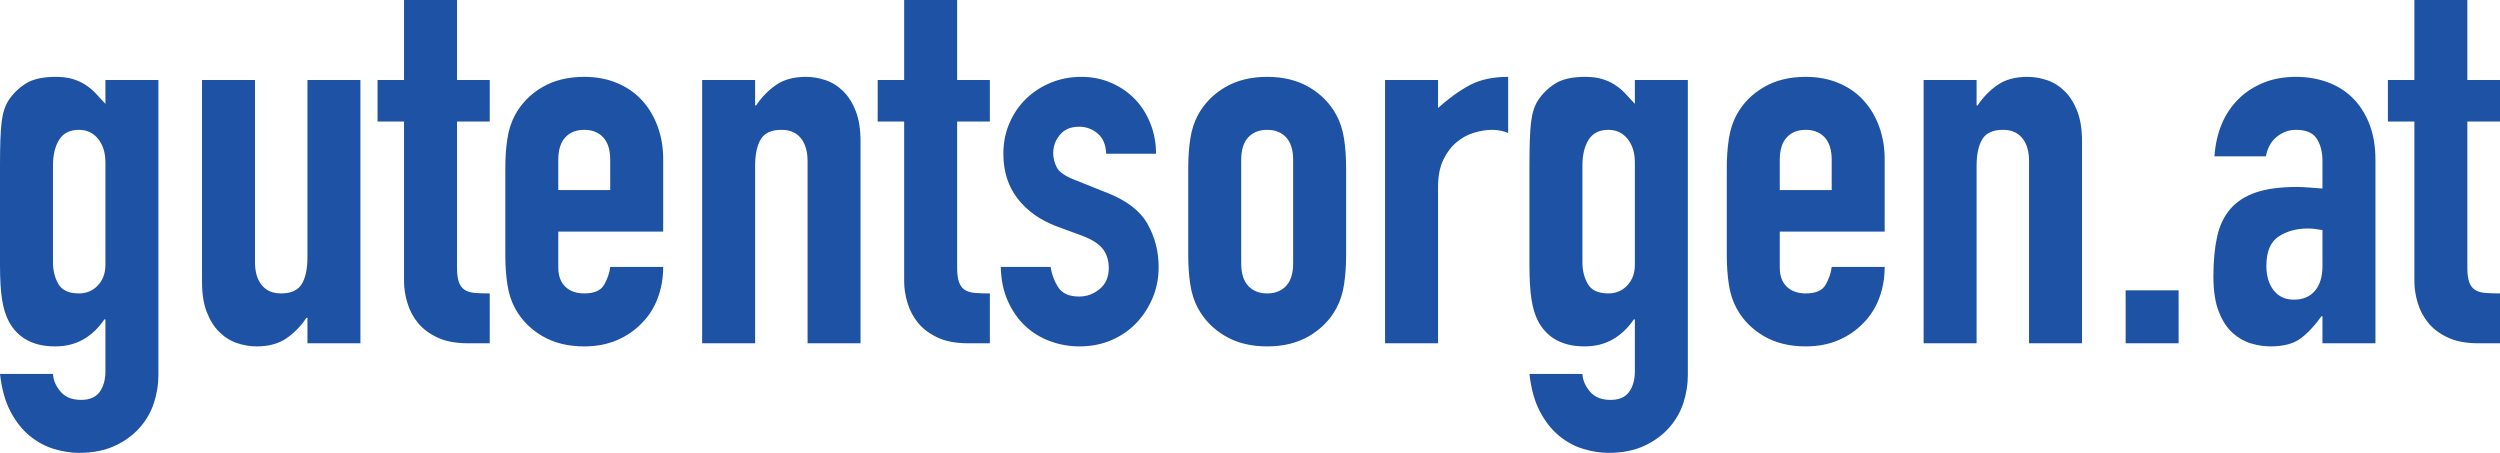 <svg xmlns="http://www.w3.org/2000/svg" xmlns:xlink="http://www.w3.org/1999/xlink" xmlns:serif="http://www.serif.com/" width="100%" height="100%" viewBox="0 0 4420 801" xml:space="preserve" style="fill-rule:evenodd;clip-rule:evenodd;stroke-linejoin:round;stroke-miterlimit:2;">
    <g transform="matrix(4.167,0,0,4.167,0,139.55)">
        <path d="M0,125.16C0.734,131.623 2.239,136.983 4.517,141.244C6.794,145.504 9.51,148.921 12.67,151.492C15.828,154.059 19.243,155.899 22.917,157.002C26.586,158.101 30.112,158.652 33.492,158.652C39.368,158.652 44.436,157.662 48.697,155.678C52.957,153.696 56.482,151.122 59.274,147.967C62.063,144.806 64.084,141.28 65.334,137.389C66.581,133.496 67.208,129.639 67.208,125.821L67.208,0.442L44.73,0.442L44.73,10.578C43.261,8.962 41.867,7.458 40.545,6.061C39.223,4.666 37.752,3.454 36.139,2.425C34.52,1.399 32.722,0.589 30.739,0.001C28.755,-0.585 26.367,-0.881 23.578,-0.881C18.142,-0.881 13.917,0.076 10.907,1.984C7.895,3.895 5.433,6.319 3.526,9.257C2.055,11.608 1.103,14.693 0.662,18.509C0.221,22.333 0,28.281 0,36.358L0,78.887C0,85.056 0.293,89.981 0.882,93.649C1.467,97.323 2.423,100.408 3.747,102.906C7.564,109.956 14.103,113.481 23.357,113.481C27.909,113.481 31.913,112.489 35.366,110.507C38.817,108.524 41.791,105.698 44.29,102.023L44.73,102.023L44.73,124.058C44.73,127.583 43.923,130.482 42.308,132.761C40.69,135.038 38.045,136.179 34.375,136.179C30.552,136.179 27.655,135 25.67,132.652C23.688,130.301 22.62,127.805 22.477,125.16L0,125.16ZM22.477,36.799C22.477,32.248 23.357,28.575 25.121,25.782C26.882,22.993 29.672,21.596 33.492,21.596C36.87,21.596 39.587,22.883 41.646,25.452C43.702,28.024 44.73,31.367 44.73,35.477L44.73,78.887C44.73,82.411 43.664,85.315 41.537,87.589C39.404,89.868 36.724,91.005 33.492,91.005C29.231,91.005 26.332,89.684 24.789,87.039C23.248,84.395 22.477,81.311 22.477,77.785L22.477,36.799ZM152.922,0.442L130.445,0.442L130.445,75.581C130.445,80.577 129.637,84.395 128.022,87.039C126.404,89.684 123.467,91.005 119.208,91.005C115.683,91.005 112.963,89.832 111.055,87.48C109.145,85.131 108.191,81.898 108.191,77.785L108.191,0.442L85.715,0.442L85.715,86.158C85.715,91.154 86.376,95.378 87.698,98.827C89.02,102.282 90.783,105.108 92.986,107.311C95.189,109.515 97.686,111.096 100.478,112.049C103.267,113.002 106.059,113.481 108.853,113.481C113.991,113.481 118.216,112.342 121.521,110.066C124.826,107.789 127.653,104.888 130.006,101.363L130.445,101.363L130.445,112.16L152.922,112.16L152.922,0.442ZM171.43,0.442L160.192,0.442L160.192,18.069L171.43,18.069L171.43,85.938C171.43,88.878 171.904,91.926 172.862,95.082C173.815,98.243 175.321,101.07 177.379,103.565C179.434,106.066 182.189,108.121 185.642,109.734C189.092,111.353 193.389,112.16 198.533,112.16L207.788,112.16L207.788,91.005C205.288,91.005 203.16,90.933 201.397,90.785C199.634,90.64 198.202,90.201 197.101,89.462C195.999,88.731 195.189,87.628 194.675,86.158C194.16,84.692 193.905,82.634 193.905,79.987L193.905,18.069L207.788,18.069L207.788,0.442L193.905,0.442L193.905,-33.492L171.43,-33.492L171.43,0.442ZM281.383,64.785L281.383,33.934C281.383,29.087 280.613,24.535 279.069,20.273C277.527,16.014 275.323,12.305 272.458,9.145C269.595,5.989 266.069,3.526 261.882,1.764C257.695,0.001 253.03,-0.881 247.89,-0.881C240.984,-0.881 235.033,0.589 230.042,3.526C225.045,6.467 221.227,10.357 218.583,15.204C216.966,18.146 215.863,21.523 215.278,25.342C214.689,29.162 214.396,33.349 214.396,37.901L214.396,74.701C214.396,79.255 214.689,83.442 215.278,87.26C215.863,91.081 216.966,94.459 218.583,97.395C221.227,102.242 225.045,106.138 230.042,109.075C235.033,112.015 240.984,113.481 247.89,113.481C253.03,113.481 257.657,112.6 261.771,110.838C265.883,109.075 269.409,106.65 272.349,103.565C275.286,100.629 277.527,97.104 279.069,92.99C280.613,88.878 281.383,84.472 281.383,79.768L258.907,79.768C258.612,82.267 257.769,84.762 256.374,87.26C254.975,89.759 252.149,91.005 247.89,91.005C244.509,91.005 241.831,90.053 239.846,88.141C237.863,86.233 236.873,83.514 236.873,79.987L236.873,64.785L281.383,64.785ZM236.873,34.376C236.873,30.117 237.863,26.922 239.846,24.791C241.831,22.661 244.509,21.596 247.89,21.596C251.268,21.596 253.95,22.661 255.933,24.791C257.916,26.922 258.907,30.117 258.907,34.376L258.907,47.156L236.873,47.156L236.873,34.376ZM297.909,112.16L320.385,112.16L320.385,37.02C320.385,32.026 321.189,28.206 322.807,25.562C324.423,22.918 327.359,21.596 331.623,21.596C335.147,21.596 337.864,22.774 339.775,25.12C341.682,27.472 342.64,30.705 342.64,34.816L342.64,112.16L365.115,112.16L365.115,26.442C365.115,21.452 364.453,17.226 363.132,13.772C361.811,10.323 360.047,7.493 357.844,5.289C355.64,3.086 353.141,1.509 350.353,0.552C347.56,-0.403 344.767,-0.881 341.979,-0.881C336.834,-0.881 332.613,0.259 329.309,2.534C326.003,4.814 323.172,7.712 320.825,11.239L320.385,11.239L320.385,0.442L297.909,0.442L297.909,112.16ZM383.623,0.442L372.385,0.442L372.385,18.069L383.623,18.069L383.623,85.938C383.623,88.878 384.098,91.926 385.055,95.082C386.008,98.243 387.514,101.07 389.572,103.565C391.627,106.066 394.382,108.121 397.835,109.734C401.285,111.353 405.583,112.16 410.726,112.16L419.98,112.16L419.98,91.005C417.481,91.005 415.354,90.933 413.591,90.785C411.827,90.64 410.396,90.201 409.293,89.462C408.192,88.731 407.384,87.628 406.87,86.158C406.354,84.692 406.099,82.634 406.099,79.987L406.099,18.069L419.98,18.069L419.98,0.442L406.099,0.442L406.099,-33.492L383.623,-33.492L383.623,0.442ZM490.492,31.732C490.492,27.18 489.683,22.883 488.067,18.841C486.45,14.804 484.247,11.348 481.458,8.485C478.666,5.62 475.321,3.344 471.431,1.654C467.538,-0.034 463.312,-0.881 458.761,-0.881C454.206,-0.881 449.947,-0.071 445.981,1.543C442.014,3.162 438.523,5.4 435.513,8.264C432.502,11.128 430.116,14.582 428.354,18.621C426.591,22.661 425.709,27.032 425.709,31.732C425.709,39.223 427.726,45.579 431.768,50.792C435.808,56.007 441.354,59.936 448.406,62.58L459.201,66.547C463.46,68.164 466.397,70.072 468.017,72.277C469.631,74.48 470.44,77.124 470.44,80.209C470.44,84.031 469.152,87.004 466.583,89.132C464.012,91.264 461.109,92.327 457.88,92.327C453.617,92.327 450.643,91.005 448.956,88.362C447.265,85.717 446.202,82.852 445.76,79.768L424.606,79.768C424.751,85.353 425.781,90.235 427.691,94.422C429.6,98.608 432.061,102.098 435.075,104.888C438.083,107.681 441.574,109.812 445.54,111.279C449.506,112.744 453.694,113.481 458.101,113.481C462.948,113.481 467.427,112.6 471.542,110.838C475.653,109.075 479.178,106.65 482.119,103.565C485.055,100.482 487.37,96.92 489.059,92.879C490.747,88.84 491.593,84.472 491.593,79.768C491.593,73.157 490.013,67.064 486.856,61.479C483.695,55.898 477.932,51.491 469.558,48.259L456.337,42.968C452.075,41.354 449.43,39.554 448.406,37.571C447.376,35.588 446.862,33.571 446.862,31.511C446.862,28.575 447.816,25.968 449.727,23.688C451.634,21.412 454.354,20.273 457.88,20.273C460.817,20.273 463.423,21.229 465.702,23.137C467.978,25.049 469.191,27.913 469.337,31.732L490.492,31.732ZM504.152,74.701C504.152,79.255 504.444,83.442 505.032,87.26C505.618,91.081 506.719,94.459 508.337,97.395C510.982,102.242 514.8,106.138 519.796,109.075C524.788,112.015 530.738,113.481 537.644,113.481C544.548,113.481 550.499,112.015 555.492,109.075C560.485,106.138 564.308,102.242 566.952,97.395C568.565,94.459 569.667,91.081 570.257,87.26C570.842,83.442 571.138,79.255 571.138,74.701L571.138,37.901C571.138,33.349 570.842,29.162 570.257,25.342C569.667,21.523 568.565,18.146 566.952,15.204C564.308,10.357 560.485,6.467 555.492,3.526C550.499,0.589 544.548,-0.881 537.644,-0.881C530.738,-0.881 524.788,0.589 519.796,3.526C514.8,6.467 510.982,10.357 508.337,15.204C506.719,18.146 505.618,21.523 505.032,25.342C504.444,29.162 504.152,33.349 504.152,37.901L504.152,74.701ZM526.627,34.376C526.627,30.117 527.618,26.922 529.602,24.791C531.585,22.661 534.263,21.596 537.644,21.596C541.021,21.596 543.703,22.661 545.687,24.791C547.67,26.922 548.663,30.117 548.663,34.376L548.663,78.225C548.663,82.489 547.67,85.683 545.687,87.811C543.703,89.943 541.021,91.005 537.644,91.005C534.263,91.005 531.585,89.943 529.602,87.811C527.618,85.683 526.627,82.489 526.627,78.225L526.627,34.376ZM587.663,112.16L610.14,112.16L610.14,45.833C610.14,41.282 610.873,37.462 612.343,34.376C613.811,31.292 615.683,28.794 617.961,26.883C620.236,24.976 622.733,23.616 625.454,22.807C628.169,22.002 630.704,21.596 633.054,21.596C635.403,21.596 637.684,22.036 639.885,22.918L639.885,-0.881C633.421,-0.881 627.986,0.297 623.58,2.646C619.173,4.997 614.688,8.231 610.14,12.34L610.14,0.442L587.663,0.442L587.663,112.16ZM648.92,125.16C649.653,131.623 651.159,136.983 653.438,141.244C655.713,145.504 658.429,148.921 661.591,151.492C664.748,154.059 668.164,155.899 671.838,157.002C675.508,158.101 679.032,158.652 682.413,158.652C688.287,158.652 693.355,157.662 697.618,155.678C701.879,153.696 705.402,151.122 708.196,147.967C710.982,144.806 713.004,141.28 714.255,137.389C715.501,133.496 716.126,129.639 716.126,125.821L716.126,0.442L693.652,0.442L693.652,10.578C692.181,8.962 690.788,7.458 689.464,6.061C688.142,4.666 686.673,3.454 685.059,2.425C683.439,1.399 681.644,0.589 679.659,0.001C677.678,-0.585 675.287,-0.881 672.498,-0.881C667.062,-0.881 662.837,0.076 659.829,1.984C656.815,3.895 654.353,6.319 652.445,9.257C650.975,11.608 650.021,14.693 649.582,18.509C649.142,22.333 648.92,28.281 648.92,36.358L648.92,78.887C648.92,85.056 649.214,89.981 649.802,93.649C650.386,97.323 651.344,100.408 652.667,102.906C656.485,109.956 663.023,113.481 672.277,113.481C676.829,113.481 680.834,112.489 684.287,110.507C687.736,108.524 690.711,105.698 693.211,102.023L693.652,102.023L693.652,124.058C693.652,127.583 692.842,130.482 691.229,132.761C689.609,135.038 686.967,136.179 683.296,136.179C679.473,136.179 676.573,135 674.592,132.652C672.607,130.301 671.542,127.805 671.396,125.16L648.92,125.16ZM671.396,36.799C671.396,32.248 672.277,28.575 674.041,25.782C675.803,22.993 678.592,21.596 682.413,21.596C685.791,21.596 688.507,22.883 690.566,25.452C692.621,28.024 693.652,31.367 693.652,35.477L693.652,78.887C693.652,82.411 692.584,85.315 690.456,87.589C688.326,89.868 685.643,91.005 682.413,91.005C678.152,91.005 675.254,89.684 673.71,87.039C672.167,84.395 671.396,81.311 671.396,77.785L671.396,36.799ZM799.639,64.785L799.639,33.934C799.639,29.087 798.868,24.535 797.324,20.273C795.783,16.014 793.58,12.305 790.714,9.145C787.849,5.989 784.323,3.526 780.137,1.764C775.952,0.001 771.285,-0.881 766.145,-0.881C759.239,-0.881 753.289,0.589 748.296,3.526C743.301,6.467 739.481,10.357 736.84,15.204C735.219,18.146 734.118,21.523 733.533,25.342C732.944,29.162 732.651,33.349 732.651,37.901L732.651,74.701C732.651,79.255 732.944,83.442 733.533,87.26C734.118,91.081 735.219,94.459 736.84,97.395C739.481,102.242 743.301,106.138 748.296,109.075C753.289,112.015 759.239,113.481 766.145,113.481C771.285,113.481 775.913,112.6 780.027,110.838C784.138,109.075 787.664,106.65 790.604,103.565C793.54,100.629 795.783,97.104 797.324,92.99C798.868,88.878 799.639,84.472 799.639,79.768L777.163,79.768C776.867,82.267 776.022,84.762 774.629,87.26C773.23,89.759 770.405,91.005 766.145,91.005C762.765,91.005 760.086,90.053 758.102,88.141C756.119,86.233 755.129,83.514 755.129,79.987L755.129,64.785L799.639,64.785ZM755.129,34.376C755.129,30.117 756.119,26.922 758.102,24.791C760.086,22.661 762.765,21.596 766.145,21.596C769.522,21.596 772.205,22.661 774.188,24.791C776.17,26.922 777.163,30.117 777.163,34.376L777.163,47.156L755.129,47.156L755.129,34.376ZM816.164,112.16L838.639,112.16L838.639,37.02C838.639,32.026 839.445,28.206 841.062,25.562C842.679,22.918 845.616,21.596 849.877,21.596C853.403,21.596 856.118,22.774 858.03,25.12C859.937,27.472 860.895,30.705 860.895,34.816L860.895,112.16L883.37,112.16L883.37,26.442C883.37,21.452 882.709,17.226 881.387,13.772C880.064,10.323 878.303,7.493 876.1,5.289C873.895,3.086 871.396,1.509 868.606,0.552C865.815,-0.403 863.023,-0.881 860.233,-0.881C855.089,-0.881 850.868,0.259 847.564,2.534C844.259,4.814 841.429,7.712 839.081,11.239L838.639,11.239L838.639,0.442L816.164,0.442L816.164,112.16ZM901.879,112.16L924.354,112.16L924.354,89.685L901.879,89.685L901.879,112.16ZM985.388,112.16L1007.87,112.16L1007.87,34.376C1007.87,28.503 1006.98,23.358 1005.22,18.951C1003.46,14.544 1001.07,10.873 998.059,7.934C995.046,4.997 991.482,2.792 987.373,1.323C983.257,-0.144 978.851,-0.881 974.152,-0.881C969.009,-0.881 964.379,-0.034 960.268,1.654C956.154,3.344 952.63,5.657 949.693,8.594C943.668,14.619 940.288,22.697 939.556,32.834L961.371,32.834C962.104,29.162 963.684,26.37 966.108,24.459C968.532,22.552 971.21,21.596 974.152,21.596C978.411,21.596 981.347,22.846 982.966,25.342C984.581,27.841 985.388,30.998 985.388,34.816L985.388,46.495C983.036,46.35 981.054,46.201 979.439,46.055C977.82,45.91 976.206,45.833 974.592,45.833C967.54,45.833 961.734,46.604 957.185,48.148C952.63,49.691 948.992,52.042 946.277,55.198C943.557,58.36 941.684,62.326 940.658,67.099C939.628,71.874 939.115,77.42 939.115,83.734C939.115,89.904 939.887,94.937 941.429,98.827C942.97,102.722 944.954,105.735 947.38,107.862C949.803,109.993 952.409,111.463 955.2,112.27C957.99,113.075 960.71,113.481 963.354,113.481C968.787,113.481 973.011,112.379 976.023,110.176C979.033,107.972 982.007,104.815 984.947,100.701L985.388,100.701L985.388,112.16ZM985.388,79.328C985.388,83.882 984.321,87.408 982.194,89.904C980.062,92.404 977.089,93.649 973.269,93.649C969.596,93.649 966.732,92.327 964.676,89.684C962.617,87.039 961.591,83.59 961.591,79.328C961.591,73.306 963.315,69.156 966.77,66.876C970.219,64.601 974.372,63.462 979.22,63.462C980.834,63.462 982.89,63.682 985.388,64.123L985.388,79.328ZM1024.39,0.442L1013.15,0.442L1013.15,18.069L1024.39,18.069L1024.39,85.938C1024.39,88.878 1024.87,91.926 1025.82,95.082C1026.78,98.243 1028.28,101.07 1030.34,103.565C1032.39,106.066 1035.15,108.121 1038.6,109.734C1042.05,111.353 1046.35,112.16 1051.49,112.16L1060.75,112.16L1060.75,91.005C1058.25,91.005 1056.12,90.933 1054.36,90.785C1052.6,90.64 1051.16,90.201 1050.06,89.462C1048.96,88.731 1048.15,87.628 1047.64,86.158C1047.12,84.692 1046.86,82.634 1046.86,79.987L1046.86,18.069L1060.75,18.069L1060.75,0.442L1046.86,0.442L1046.86,-33.492L1024.39,-33.492L1024.39,0.442Z" style="fill:rgb(30,82,164);fill-rule:nonzero;"></path>
    </g>
</svg>